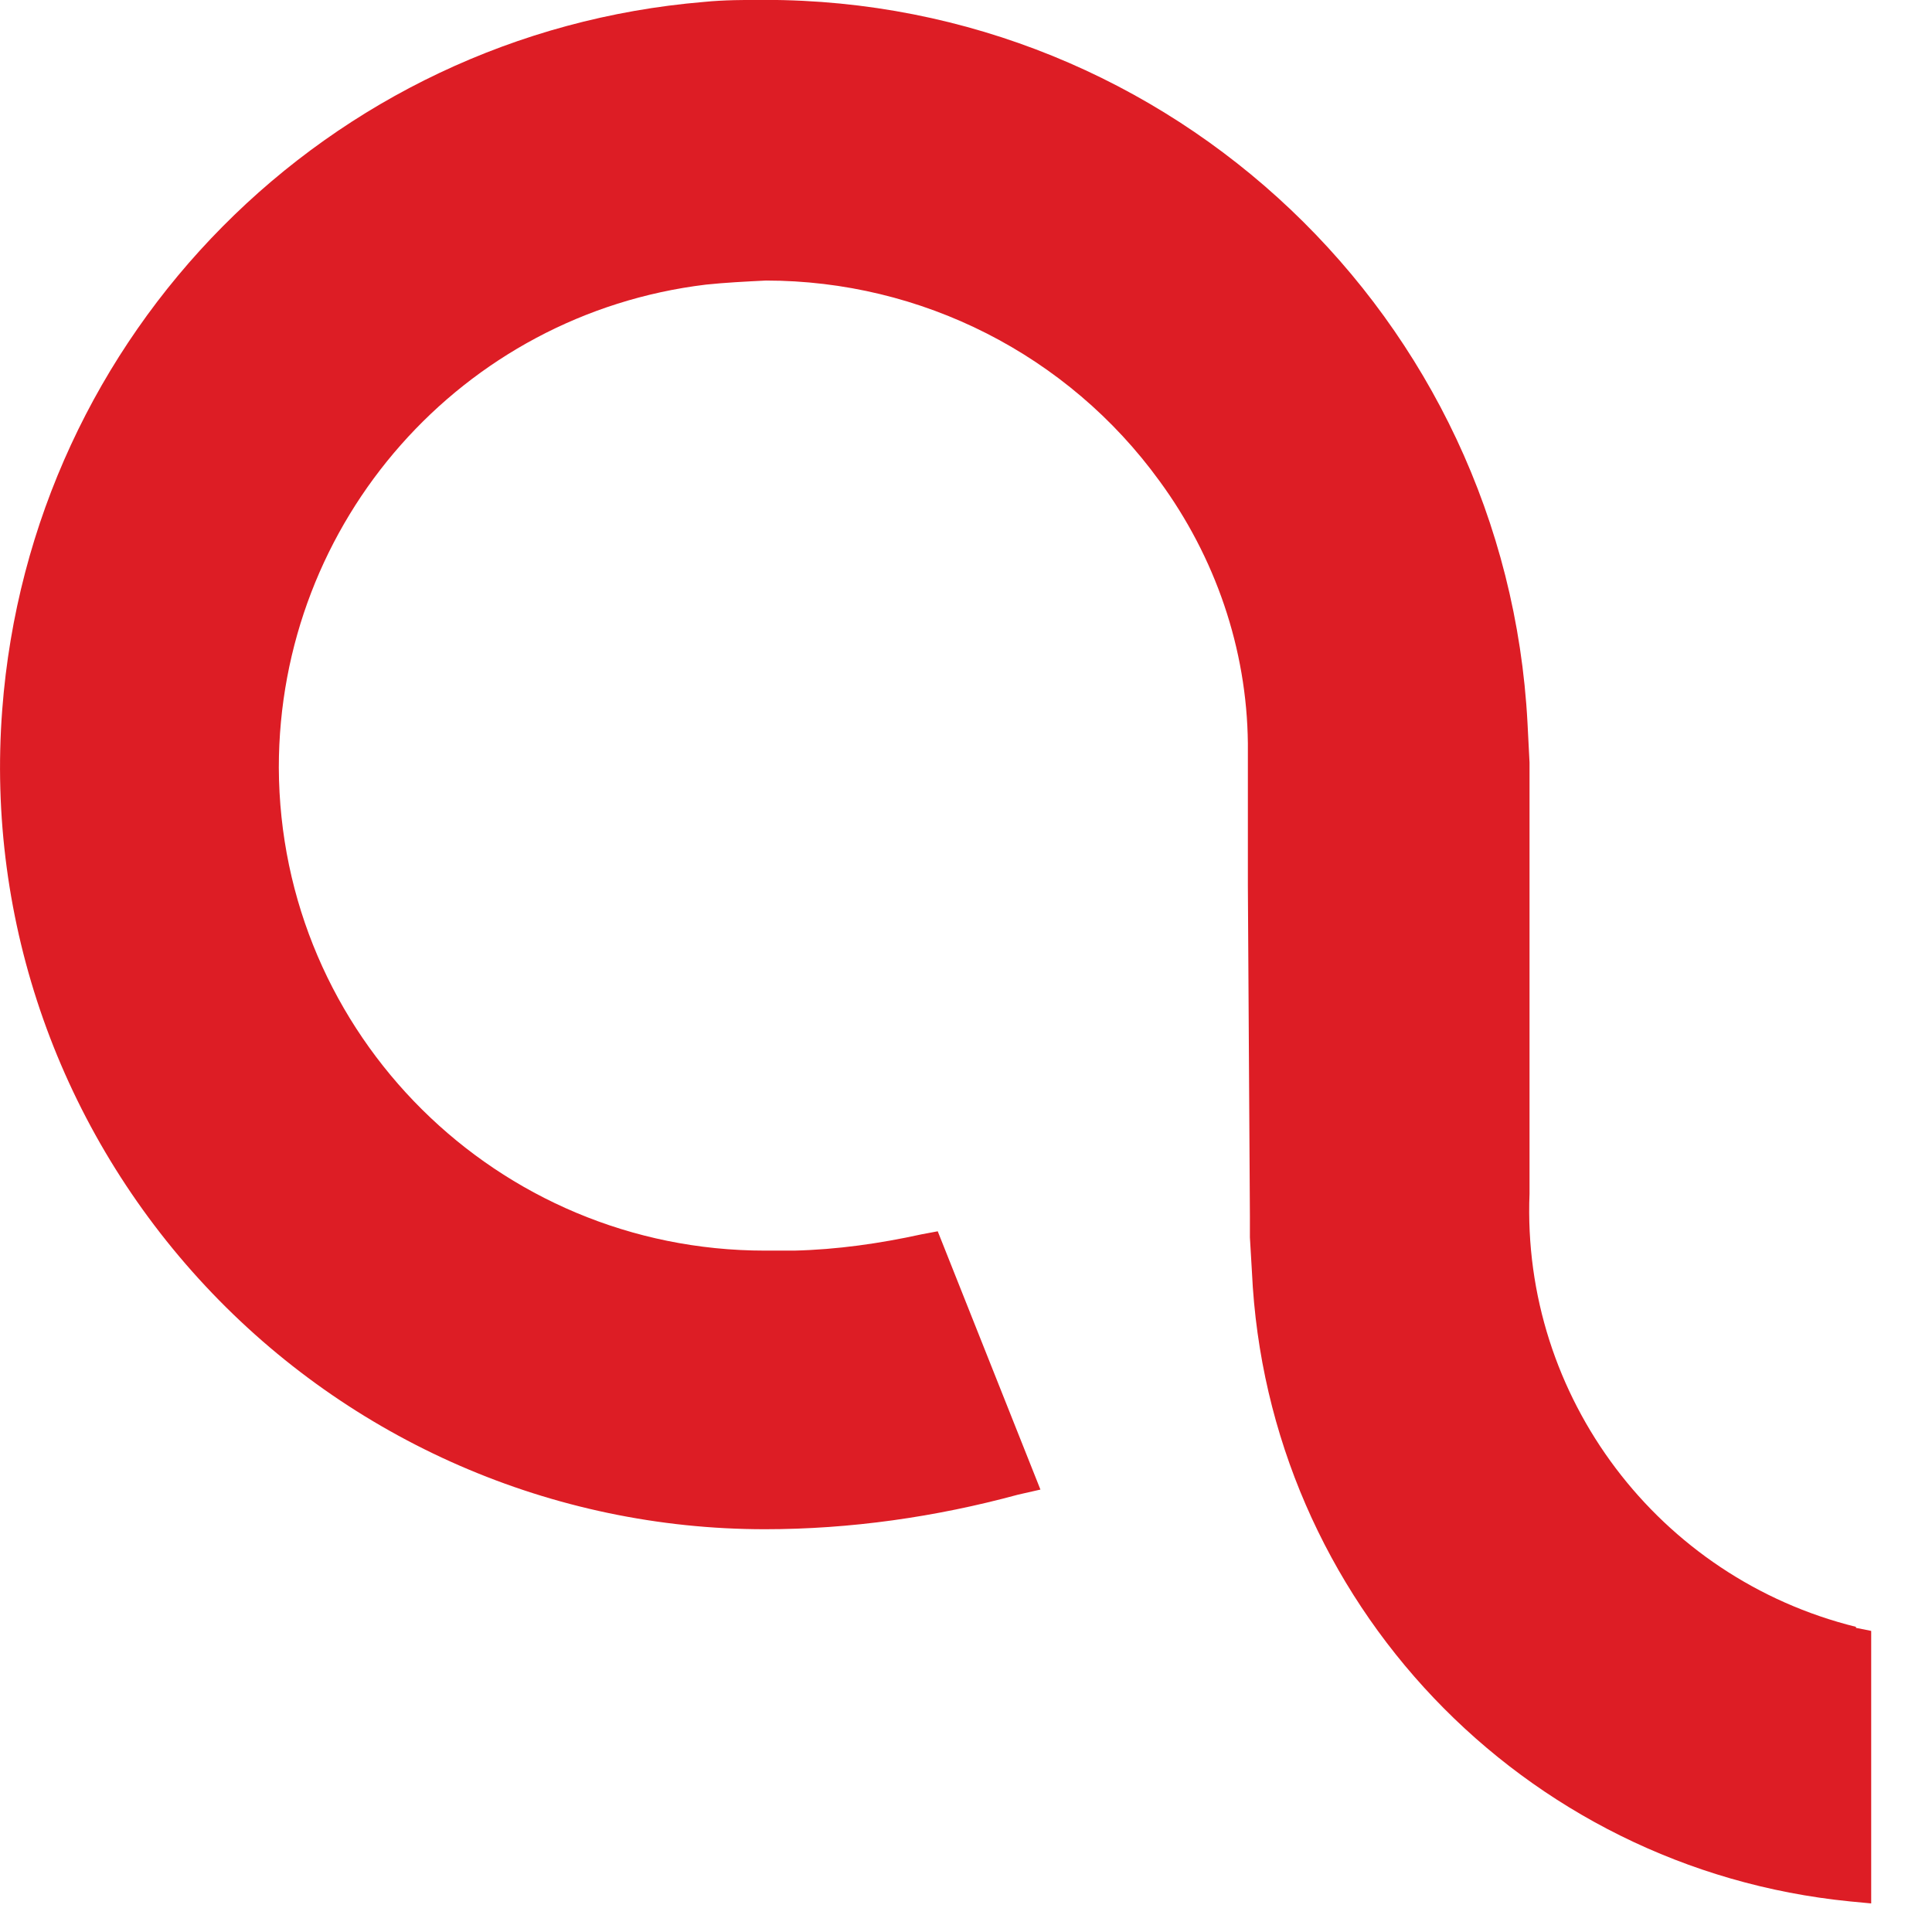 <svg width="19" height="19" viewBox="0 0 19 19" fill="none" xmlns="http://www.w3.org/2000/svg">
<path d="M18.252 15.999C16.312 15.519 14.962 13.739 15.042 11.739V7.499L15.022 7.109C14.812 3.129 11.522 -0.001 7.522 -0.001C7.322 -0.001 7.122 -0.001 6.922 0.019C3.222 0.329 0.302 3.279 0.022 6.979C-0.138 9.069 0.592 11.119 2.022 12.649C3.442 14.169 5.432 15.039 7.522 15.039C8.362 15.039 9.202 14.919 10.012 14.699L10.232 14.649L9.222 12.109L9.062 12.139C8.652 12.229 8.232 12.289 7.812 12.299H7.522C4.892 12.299 2.752 10.179 2.742 7.549C2.742 5.129 4.542 3.089 6.942 2.799C7.132 2.779 7.332 2.769 7.532 2.759C9.062 2.759 10.502 3.489 11.402 4.729C11.952 5.479 12.262 6.379 12.272 7.309C12.272 7.779 12.272 8.239 12.272 8.709L12.292 11.959V12.169L12.312 12.509C12.462 15.749 14.972 18.379 18.192 18.699L18.402 18.719V16.039L18.252 16.009V15.999Z" fill="#DD1D25"/>
</svg>
